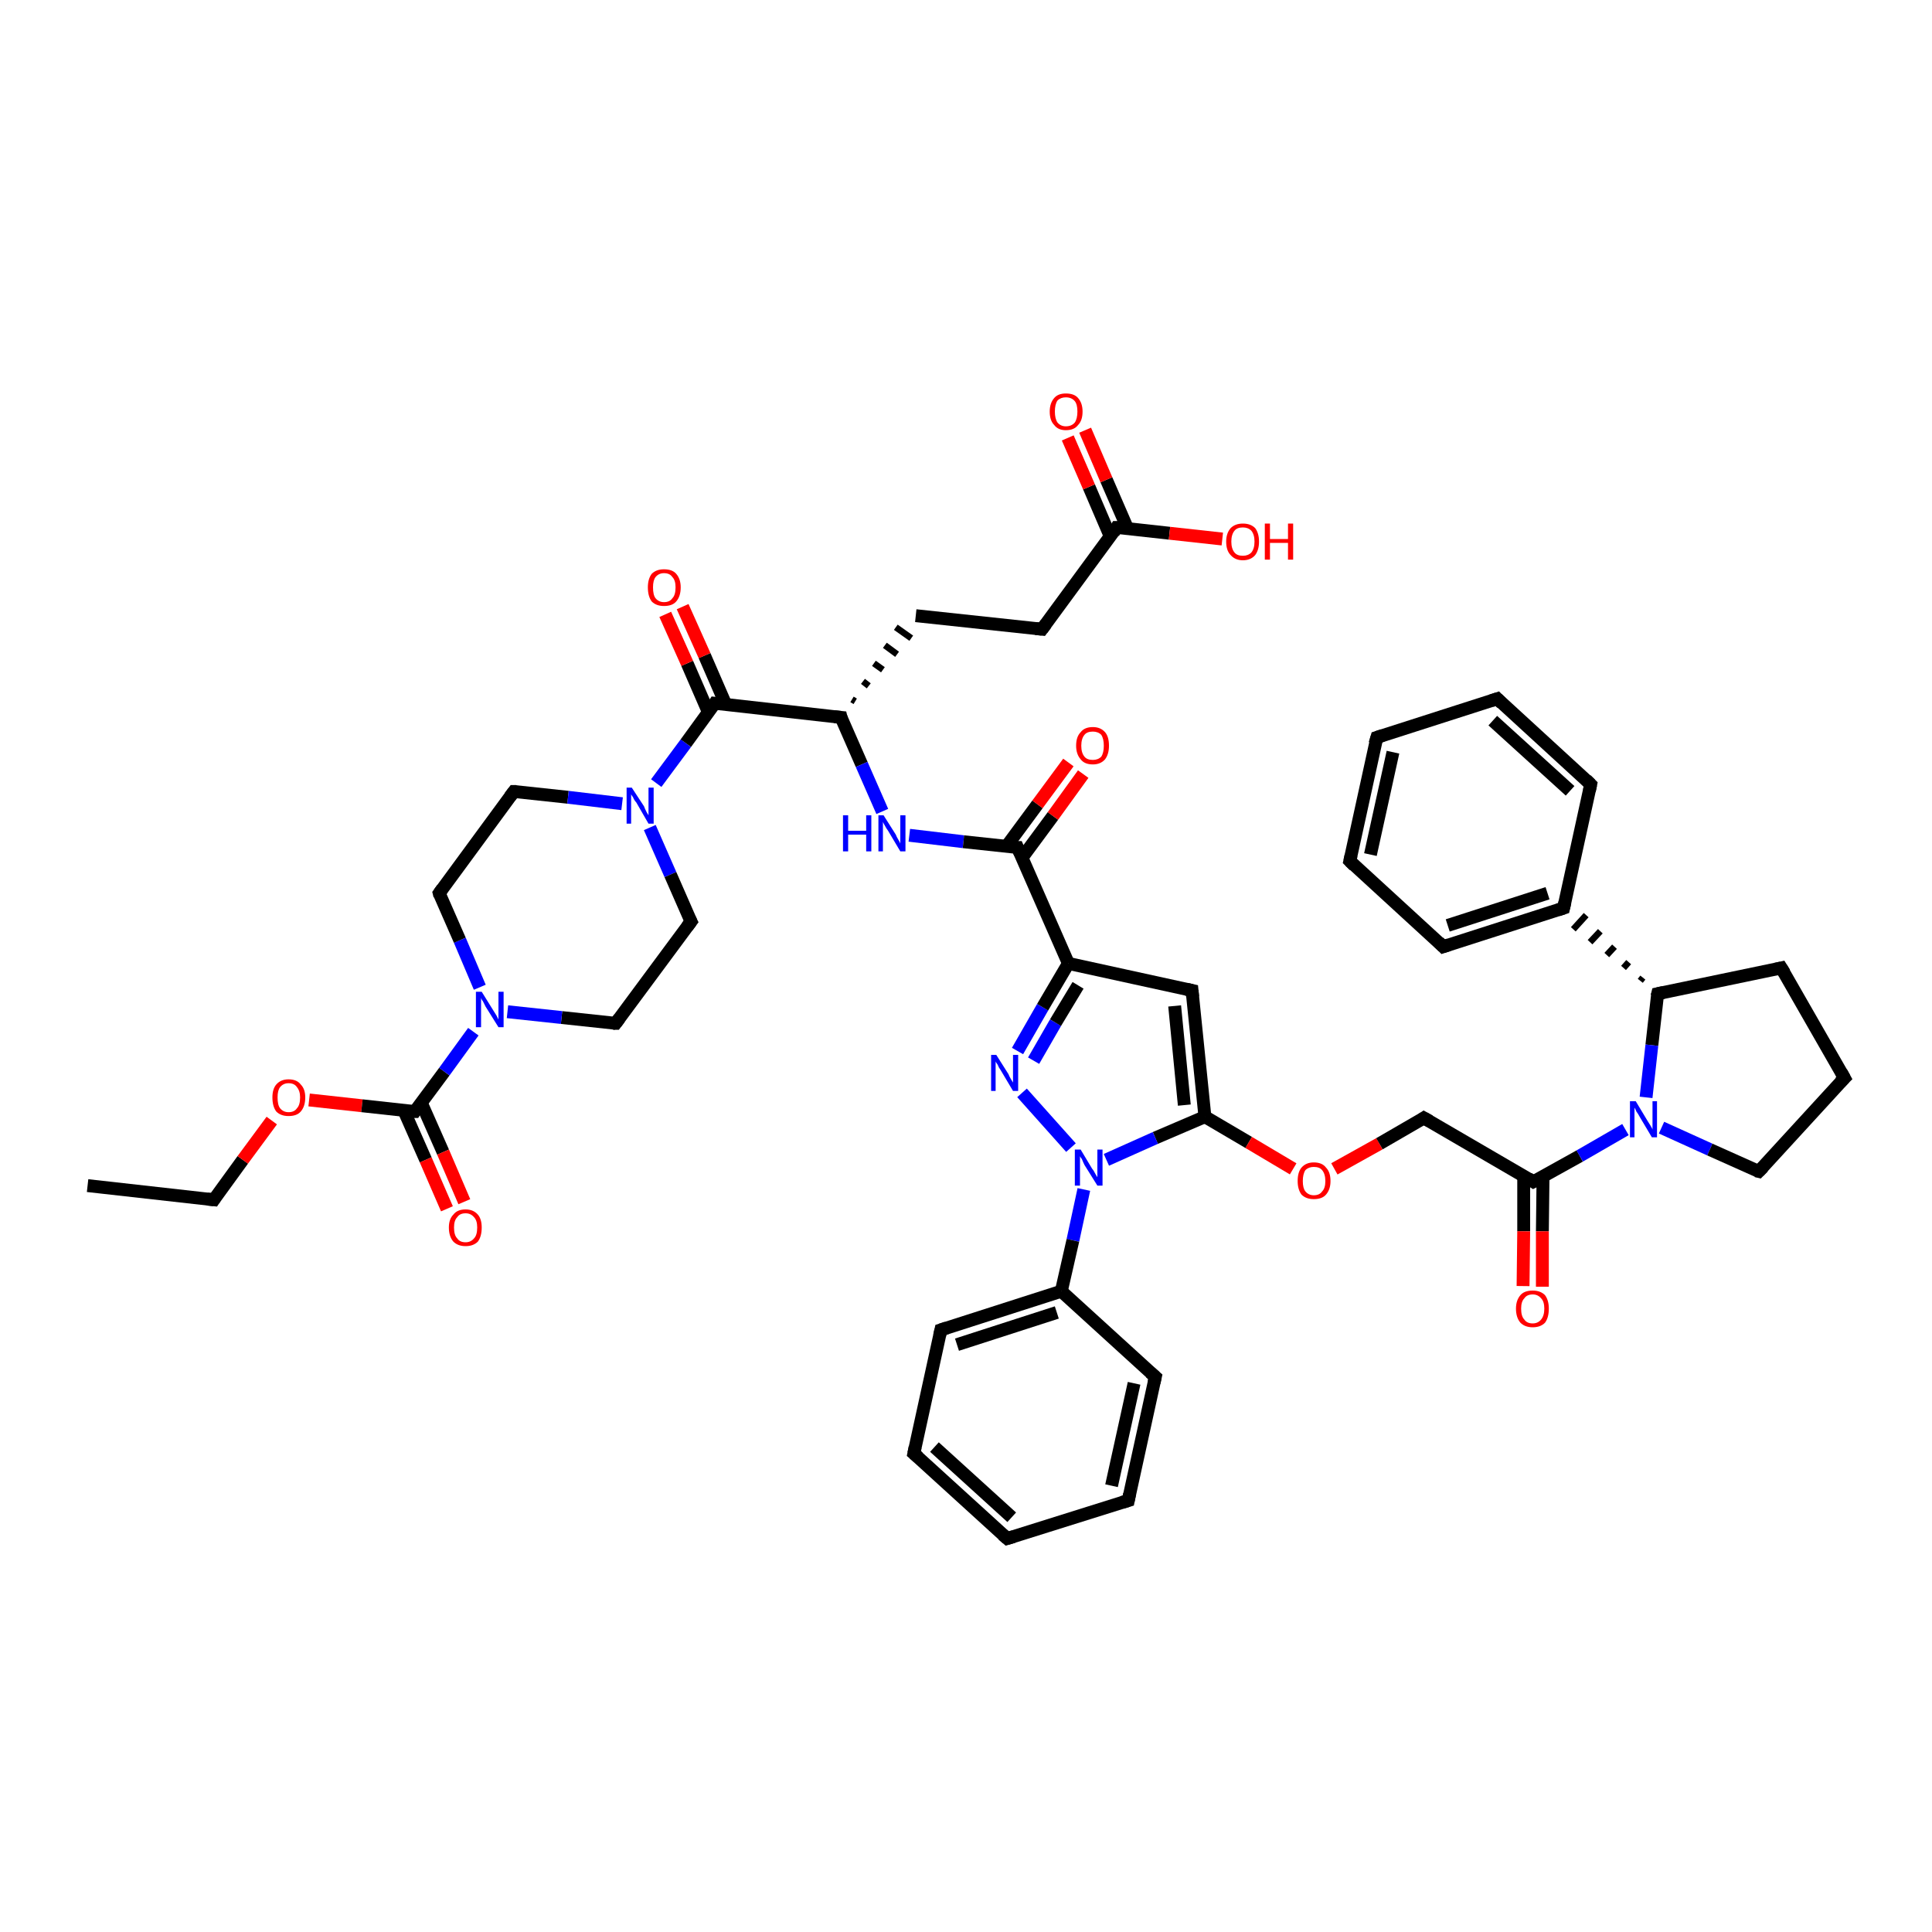 <?xml version='1.0' encoding='iso-8859-1'?>
<svg version='1.1' baseProfile='full'
              xmlns='http://www.w3.org/2000/svg'
                      xmlns:rdkit='http://www.rdkit.org/xml'
                      xmlns:xlink='http://www.w3.org/1999/xlink'
                  xml:space='preserve'
width='300px' height='300px' viewBox='0 0 300 300'>
<!-- END OF HEADER -->
<rect style='opacity:1.0;fill:#FFFFFF;stroke:none' width='300.0' height='300.0' x='0.0' y='0.0'> </rect>
<path class='bond-0 atom-0 atom-1' d='M 13.6,184.1 L 33.2,186.3' style='fill:none;fill-rule:evenodd;stroke:#000000;stroke-width:2.0px;stroke-linecap:butt;stroke-linejoin:miter;stroke-opacity:1' />
<path class='bond-1 atom-1 atom-2' d='M 33.2,186.3 L 37.7,180.1' style='fill:none;fill-rule:evenodd;stroke:#000000;stroke-width:2.0px;stroke-linecap:butt;stroke-linejoin:miter;stroke-opacity:1' />
<path class='bond-1 atom-1 atom-2' d='M 37.7,180.1 L 42.2,174.0' style='fill:none;fill-rule:evenodd;stroke:#FF0000;stroke-width:2.0px;stroke-linecap:butt;stroke-linejoin:miter;stroke-opacity:1' />
<path class='bond-2 atom-2 atom-3' d='M 48.0,170.8 L 56.2,171.7' style='fill:none;fill-rule:evenodd;stroke:#FF0000;stroke-width:2.0px;stroke-linecap:butt;stroke-linejoin:miter;stroke-opacity:1' />
<path class='bond-2 atom-2 atom-3' d='M 56.2,171.7 L 64.4,172.6' style='fill:none;fill-rule:evenodd;stroke:#000000;stroke-width:2.0px;stroke-linecap:butt;stroke-linejoin:miter;stroke-opacity:1' />
<path class='bond-3 atom-3 atom-4' d='M 62.7,172.4 L 66.1,180.1' style='fill:none;fill-rule:evenodd;stroke:#000000;stroke-width:2.0px;stroke-linecap:butt;stroke-linejoin:miter;stroke-opacity:1' />
<path class='bond-3 atom-3 atom-4' d='M 66.1,180.1 L 69.4,187.7' style='fill:none;fill-rule:evenodd;stroke:#FF0000;stroke-width:2.0px;stroke-linecap:butt;stroke-linejoin:miter;stroke-opacity:1' />
<path class='bond-3 atom-3 atom-4' d='M 65.4,171.2 L 68.8,178.9' style='fill:none;fill-rule:evenodd;stroke:#000000;stroke-width:2.0px;stroke-linecap:butt;stroke-linejoin:miter;stroke-opacity:1' />
<path class='bond-3 atom-3 atom-4' d='M 68.8,178.9 L 72.1,186.6' style='fill:none;fill-rule:evenodd;stroke:#FF0000;stroke-width:2.0px;stroke-linecap:butt;stroke-linejoin:miter;stroke-opacity:1' />
<path class='bond-4 atom-3 atom-5' d='M 64.4,172.6 L 69.0,166.4' style='fill:none;fill-rule:evenodd;stroke:#000000;stroke-width:2.0px;stroke-linecap:butt;stroke-linejoin:miter;stroke-opacity:1' />
<path class='bond-4 atom-3 atom-5' d='M 69.0,166.4 L 73.5,160.2' style='fill:none;fill-rule:evenodd;stroke:#0000FF;stroke-width:2.0px;stroke-linecap:butt;stroke-linejoin:miter;stroke-opacity:1' />
<path class='bond-5 atom-5 atom-6' d='M 74.5,153.3 L 71.4,146.0' style='fill:none;fill-rule:evenodd;stroke:#0000FF;stroke-width:2.0px;stroke-linecap:butt;stroke-linejoin:miter;stroke-opacity:1' />
<path class='bond-5 atom-5 atom-6' d='M 71.4,146.0 L 68.2,138.7' style='fill:none;fill-rule:evenodd;stroke:#000000;stroke-width:2.0px;stroke-linecap:butt;stroke-linejoin:miter;stroke-opacity:1' />
<path class='bond-6 atom-6 atom-7' d='M 68.2,138.7 L 79.8,122.9' style='fill:none;fill-rule:evenodd;stroke:#000000;stroke-width:2.0px;stroke-linecap:butt;stroke-linejoin:miter;stroke-opacity:1' />
<path class='bond-7 atom-7 atom-8' d='M 79.8,122.9 L 88.2,123.8' style='fill:none;fill-rule:evenodd;stroke:#000000;stroke-width:2.0px;stroke-linecap:butt;stroke-linejoin:miter;stroke-opacity:1' />
<path class='bond-7 atom-7 atom-8' d='M 88.2,123.8 L 96.6,124.8' style='fill:none;fill-rule:evenodd;stroke:#0000FF;stroke-width:2.0px;stroke-linecap:butt;stroke-linejoin:miter;stroke-opacity:1' />
<path class='bond-8 atom-8 atom-9' d='M 100.9,128.5 L 104.1,135.8' style='fill:none;fill-rule:evenodd;stroke:#0000FF;stroke-width:2.0px;stroke-linecap:butt;stroke-linejoin:miter;stroke-opacity:1' />
<path class='bond-8 atom-8 atom-9' d='M 104.1,135.8 L 107.3,143.1' style='fill:none;fill-rule:evenodd;stroke:#000000;stroke-width:2.0px;stroke-linecap:butt;stroke-linejoin:miter;stroke-opacity:1' />
<path class='bond-9 atom-9 atom-10' d='M 107.3,143.1 L 95.6,158.9' style='fill:none;fill-rule:evenodd;stroke:#000000;stroke-width:2.0px;stroke-linecap:butt;stroke-linejoin:miter;stroke-opacity:1' />
<path class='bond-10 atom-8 atom-11' d='M 101.9,121.6 L 106.5,115.4' style='fill:none;fill-rule:evenodd;stroke:#0000FF;stroke-width:2.0px;stroke-linecap:butt;stroke-linejoin:miter;stroke-opacity:1' />
<path class='bond-10 atom-8 atom-11' d='M 106.5,115.4 L 111.0,109.2' style='fill:none;fill-rule:evenodd;stroke:#000000;stroke-width:2.0px;stroke-linecap:butt;stroke-linejoin:miter;stroke-opacity:1' />
<path class='bond-11 atom-11 atom-12' d='M 112.7,109.4 L 109.4,101.8' style='fill:none;fill-rule:evenodd;stroke:#000000;stroke-width:2.0px;stroke-linecap:butt;stroke-linejoin:miter;stroke-opacity:1' />
<path class='bond-11 atom-11 atom-12' d='M 109.4,101.8 L 106.0,94.2' style='fill:none;fill-rule:evenodd;stroke:#FF0000;stroke-width:2.0px;stroke-linecap:butt;stroke-linejoin:miter;stroke-opacity:1' />
<path class='bond-11 atom-11 atom-12' d='M 110.0,110.6 L 106.7,103.0' style='fill:none;fill-rule:evenodd;stroke:#000000;stroke-width:2.0px;stroke-linecap:butt;stroke-linejoin:miter;stroke-opacity:1' />
<path class='bond-11 atom-11 atom-12' d='M 106.7,103.0 L 103.3,95.4' style='fill:none;fill-rule:evenodd;stroke:#FF0000;stroke-width:2.0px;stroke-linecap:butt;stroke-linejoin:miter;stroke-opacity:1' />
<path class='bond-12 atom-11 atom-13' d='M 111.0,109.2 L 130.6,111.4' style='fill:none;fill-rule:evenodd;stroke:#000000;stroke-width:2.0px;stroke-linecap:butt;stroke-linejoin:miter;stroke-opacity:1' />
<path class='bond-13 atom-13 atom-14' d='M 132.8,108.9 L 132.3,108.6' style='fill:none;fill-rule:evenodd;stroke:#000000;stroke-width:1.0px;stroke-linecap:butt;stroke-linejoin:miter;stroke-opacity:1' />
<path class='bond-13 atom-13 atom-14' d='M 134.9,106.5 L 134.0,105.8' style='fill:none;fill-rule:evenodd;stroke:#000000;stroke-width:1.0px;stroke-linecap:butt;stroke-linejoin:miter;stroke-opacity:1' />
<path class='bond-13 atom-13 atom-14' d='M 137.1,104.0 L 135.7,103.0' style='fill:none;fill-rule:evenodd;stroke:#000000;stroke-width:1.0px;stroke-linecap:butt;stroke-linejoin:miter;stroke-opacity:1' />
<path class='bond-13 atom-13 atom-14' d='M 139.3,101.6 L 137.4,100.2' style='fill:none;fill-rule:evenodd;stroke:#000000;stroke-width:1.0px;stroke-linecap:butt;stroke-linejoin:miter;stroke-opacity:1' />
<path class='bond-13 atom-13 atom-14' d='M 141.5,99.1 L 139.1,97.4' style='fill:none;fill-rule:evenodd;stroke:#000000;stroke-width:1.0px;stroke-linecap:butt;stroke-linejoin:miter;stroke-opacity:1' />
<path class='bond-14 atom-14 atom-15' d='M 142.2,95.6 L 161.8,97.7' style='fill:none;fill-rule:evenodd;stroke:#000000;stroke-width:2.0px;stroke-linecap:butt;stroke-linejoin:miter;stroke-opacity:1' />
<path class='bond-15 atom-15 atom-16' d='M 161.8,97.7 L 173.4,81.9' style='fill:none;fill-rule:evenodd;stroke:#000000;stroke-width:2.0px;stroke-linecap:butt;stroke-linejoin:miter;stroke-opacity:1' />
<path class='bond-16 atom-16 atom-17' d='M 173.4,81.9 L 181.6,82.8' style='fill:none;fill-rule:evenodd;stroke:#000000;stroke-width:2.0px;stroke-linecap:butt;stroke-linejoin:miter;stroke-opacity:1' />
<path class='bond-16 atom-16 atom-17' d='M 181.6,82.8 L 189.8,83.7' style='fill:none;fill-rule:evenodd;stroke:#FF0000;stroke-width:2.0px;stroke-linecap:butt;stroke-linejoin:miter;stroke-opacity:1' />
<path class='bond-17 atom-16 atom-18' d='M 175.1,82.1 L 171.8,74.5' style='fill:none;fill-rule:evenodd;stroke:#000000;stroke-width:2.0px;stroke-linecap:butt;stroke-linejoin:miter;stroke-opacity:1' />
<path class='bond-17 atom-16 atom-18' d='M 171.8,74.5 L 168.5,66.8' style='fill:none;fill-rule:evenodd;stroke:#FF0000;stroke-width:2.0px;stroke-linecap:butt;stroke-linejoin:miter;stroke-opacity:1' />
<path class='bond-17 atom-16 atom-18' d='M 172.4,83.3 L 169.1,75.6' style='fill:none;fill-rule:evenodd;stroke:#000000;stroke-width:2.0px;stroke-linecap:butt;stroke-linejoin:miter;stroke-opacity:1' />
<path class='bond-17 atom-16 atom-18' d='M 169.1,75.6 L 165.8,68.0' style='fill:none;fill-rule:evenodd;stroke:#FF0000;stroke-width:2.0px;stroke-linecap:butt;stroke-linejoin:miter;stroke-opacity:1' />
<path class='bond-18 atom-13 atom-19' d='M 130.6,111.4 L 133.8,118.7' style='fill:none;fill-rule:evenodd;stroke:#000000;stroke-width:2.0px;stroke-linecap:butt;stroke-linejoin:miter;stroke-opacity:1' />
<path class='bond-18 atom-13 atom-19' d='M 133.8,118.7 L 137.0,126.0' style='fill:none;fill-rule:evenodd;stroke:#0000FF;stroke-width:2.0px;stroke-linecap:butt;stroke-linejoin:miter;stroke-opacity:1' />
<path class='bond-19 atom-19 atom-20' d='M 141.2,129.7 L 149.6,130.7' style='fill:none;fill-rule:evenodd;stroke:#0000FF;stroke-width:2.0px;stroke-linecap:butt;stroke-linejoin:miter;stroke-opacity:1' />
<path class='bond-19 atom-19 atom-20' d='M 149.6,130.7 L 158.0,131.6' style='fill:none;fill-rule:evenodd;stroke:#000000;stroke-width:2.0px;stroke-linecap:butt;stroke-linejoin:miter;stroke-opacity:1' />
<path class='bond-20 atom-20 atom-21' d='M 158.7,133.2 L 163.5,126.7' style='fill:none;fill-rule:evenodd;stroke:#000000;stroke-width:2.0px;stroke-linecap:butt;stroke-linejoin:miter;stroke-opacity:1' />
<path class='bond-20 atom-20 atom-21' d='M 163.5,126.7 L 168.2,120.2' style='fill:none;fill-rule:evenodd;stroke:#FF0000;stroke-width:2.0px;stroke-linecap:butt;stroke-linejoin:miter;stroke-opacity:1' />
<path class='bond-20 atom-20 atom-21' d='M 156.3,131.4 L 161.1,124.9' style='fill:none;fill-rule:evenodd;stroke:#000000;stroke-width:2.0px;stroke-linecap:butt;stroke-linejoin:miter;stroke-opacity:1' />
<path class='bond-20 atom-20 atom-21' d='M 161.1,124.9 L 165.9,118.4' style='fill:none;fill-rule:evenodd;stroke:#FF0000;stroke-width:2.0px;stroke-linecap:butt;stroke-linejoin:miter;stroke-opacity:1' />
<path class='bond-21 atom-20 atom-22' d='M 158.0,131.6 L 165.9,149.6' style='fill:none;fill-rule:evenodd;stroke:#000000;stroke-width:2.0px;stroke-linecap:butt;stroke-linejoin:miter;stroke-opacity:1' />
<path class='bond-22 atom-22 atom-23' d='M 165.9,149.6 L 185.1,153.8' style='fill:none;fill-rule:evenodd;stroke:#000000;stroke-width:2.0px;stroke-linecap:butt;stroke-linejoin:miter;stroke-opacity:1' />
<path class='bond-23 atom-23 atom-24' d='M 185.1,153.8 L 187.1,173.4' style='fill:none;fill-rule:evenodd;stroke:#000000;stroke-width:2.0px;stroke-linecap:butt;stroke-linejoin:miter;stroke-opacity:1' />
<path class='bond-23 atom-23 atom-24' d='M 182.4,156.2 L 183.9,171.6' style='fill:none;fill-rule:evenodd;stroke:#000000;stroke-width:2.0px;stroke-linecap:butt;stroke-linejoin:miter;stroke-opacity:1' />
<path class='bond-24 atom-24 atom-25' d='M 187.1,173.4 L 193.9,177.4' style='fill:none;fill-rule:evenodd;stroke:#000000;stroke-width:2.0px;stroke-linecap:butt;stroke-linejoin:miter;stroke-opacity:1' />
<path class='bond-24 atom-24 atom-25' d='M 193.9,177.4 L 200.8,181.5' style='fill:none;fill-rule:evenodd;stroke:#FF0000;stroke-width:2.0px;stroke-linecap:butt;stroke-linejoin:miter;stroke-opacity:1' />
<path class='bond-25 atom-25 atom-26' d='M 207.2,181.5 L 214.2,177.6' style='fill:none;fill-rule:evenodd;stroke:#FF0000;stroke-width:2.0px;stroke-linecap:butt;stroke-linejoin:miter;stroke-opacity:1' />
<path class='bond-25 atom-25 atom-26' d='M 214.2,177.6 L 221.1,173.6' style='fill:none;fill-rule:evenodd;stroke:#000000;stroke-width:2.0px;stroke-linecap:butt;stroke-linejoin:miter;stroke-opacity:1' />
<path class='bond-26 atom-26 atom-27' d='M 221.1,173.6 L 238.1,183.5' style='fill:none;fill-rule:evenodd;stroke:#000000;stroke-width:2.0px;stroke-linecap:butt;stroke-linejoin:miter;stroke-opacity:1' />
<path class='bond-27 atom-27 atom-28' d='M 236.6,182.7 L 236.6,191.2' style='fill:none;fill-rule:evenodd;stroke:#000000;stroke-width:2.0px;stroke-linecap:butt;stroke-linejoin:miter;stroke-opacity:1' />
<path class='bond-27 atom-27 atom-28' d='M 236.6,191.2 L 236.5,199.7' style='fill:none;fill-rule:evenodd;stroke:#FF0000;stroke-width:2.0px;stroke-linecap:butt;stroke-linejoin:miter;stroke-opacity:1' />
<path class='bond-27 atom-27 atom-28' d='M 239.6,182.7 L 239.5,191.2' style='fill:none;fill-rule:evenodd;stroke:#000000;stroke-width:2.0px;stroke-linecap:butt;stroke-linejoin:miter;stroke-opacity:1' />
<path class='bond-27 atom-27 atom-28' d='M 239.5,191.2 L 239.5,199.8' style='fill:none;fill-rule:evenodd;stroke:#FF0000;stroke-width:2.0px;stroke-linecap:butt;stroke-linejoin:miter;stroke-opacity:1' />
<path class='bond-28 atom-27 atom-29' d='M 238.1,183.5 L 245.3,179.5' style='fill:none;fill-rule:evenodd;stroke:#000000;stroke-width:2.0px;stroke-linecap:butt;stroke-linejoin:miter;stroke-opacity:1' />
<path class='bond-28 atom-27 atom-29' d='M 245.3,179.5 L 252.4,175.4' style='fill:none;fill-rule:evenodd;stroke:#0000FF;stroke-width:2.0px;stroke-linecap:butt;stroke-linejoin:miter;stroke-opacity:1' />
<path class='bond-29 atom-29 atom-30' d='M 258.0,175.1 L 265.5,178.5' style='fill:none;fill-rule:evenodd;stroke:#0000FF;stroke-width:2.0px;stroke-linecap:butt;stroke-linejoin:miter;stroke-opacity:1' />
<path class='bond-29 atom-29 atom-30' d='M 265.5,178.5 L 273.1,181.9' style='fill:none;fill-rule:evenodd;stroke:#000000;stroke-width:2.0px;stroke-linecap:butt;stroke-linejoin:miter;stroke-opacity:1' />
<path class='bond-30 atom-30 atom-31' d='M 273.1,181.9 L 286.4,167.4' style='fill:none;fill-rule:evenodd;stroke:#000000;stroke-width:2.0px;stroke-linecap:butt;stroke-linejoin:miter;stroke-opacity:1' />
<path class='bond-31 atom-31 atom-32' d='M 286.4,167.4 L 276.6,150.3' style='fill:none;fill-rule:evenodd;stroke:#000000;stroke-width:2.0px;stroke-linecap:butt;stroke-linejoin:miter;stroke-opacity:1' />
<path class='bond-32 atom-32 atom-33' d='M 276.6,150.3 L 257.4,154.3' style='fill:none;fill-rule:evenodd;stroke:#000000;stroke-width:2.0px;stroke-linecap:butt;stroke-linejoin:miter;stroke-opacity:1' />
<path class='bond-33 atom-33 atom-34' d='M 255.1,151.8 L 254.7,152.3' style='fill:none;fill-rule:evenodd;stroke:#000000;stroke-width:1.0px;stroke-linecap:butt;stroke-linejoin:miter;stroke-opacity:1' />
<path class='bond-33 atom-33 atom-34' d='M 252.9,149.4 L 252.1,150.3' style='fill:none;fill-rule:evenodd;stroke:#000000;stroke-width:1.0px;stroke-linecap:butt;stroke-linejoin:miter;stroke-opacity:1' />
<path class='bond-33 atom-33 atom-34' d='M 250.7,147.0 L 249.5,148.3' style='fill:none;fill-rule:evenodd;stroke:#000000;stroke-width:1.0px;stroke-linecap:butt;stroke-linejoin:miter;stroke-opacity:1' />
<path class='bond-33 atom-33 atom-34' d='M 248.5,144.6 L 246.9,146.3' style='fill:none;fill-rule:evenodd;stroke:#000000;stroke-width:1.0px;stroke-linecap:butt;stroke-linejoin:miter;stroke-opacity:1' />
<path class='bond-33 atom-33 atom-34' d='M 246.3,142.1 L 244.3,144.3' style='fill:none;fill-rule:evenodd;stroke:#000000;stroke-width:1.0px;stroke-linecap:butt;stroke-linejoin:miter;stroke-opacity:1' />
<path class='bond-34 atom-34 atom-35' d='M 242.8,141.0 L 224.1,147.0' style='fill:none;fill-rule:evenodd;stroke:#000000;stroke-width:2.0px;stroke-linecap:butt;stroke-linejoin:miter;stroke-opacity:1' />
<path class='bond-34 atom-34 atom-35' d='M 240.3,138.7 L 224.8,143.7' style='fill:none;fill-rule:evenodd;stroke:#000000;stroke-width:2.0px;stroke-linecap:butt;stroke-linejoin:miter;stroke-opacity:1' />
<path class='bond-35 atom-35 atom-36' d='M 224.1,147.0 L 209.6,133.7' style='fill:none;fill-rule:evenodd;stroke:#000000;stroke-width:2.0px;stroke-linecap:butt;stroke-linejoin:miter;stroke-opacity:1' />
<path class='bond-36 atom-36 atom-37' d='M 209.6,133.7 L 213.8,114.5' style='fill:none;fill-rule:evenodd;stroke:#000000;stroke-width:2.0px;stroke-linecap:butt;stroke-linejoin:miter;stroke-opacity:1' />
<path class='bond-36 atom-36 atom-37' d='M 212.8,132.7 L 216.3,116.8' style='fill:none;fill-rule:evenodd;stroke:#000000;stroke-width:2.0px;stroke-linecap:butt;stroke-linejoin:miter;stroke-opacity:1' />
<path class='bond-37 atom-37 atom-38' d='M 213.8,114.5 L 232.5,108.5' style='fill:none;fill-rule:evenodd;stroke:#000000;stroke-width:2.0px;stroke-linecap:butt;stroke-linejoin:miter;stroke-opacity:1' />
<path class='bond-38 atom-38 atom-39' d='M 232.5,108.5 L 247.0,121.8' style='fill:none;fill-rule:evenodd;stroke:#000000;stroke-width:2.0px;stroke-linecap:butt;stroke-linejoin:miter;stroke-opacity:1' />
<path class='bond-38 atom-38 atom-39' d='M 231.8,111.9 L 243.8,122.8' style='fill:none;fill-rule:evenodd;stroke:#000000;stroke-width:2.0px;stroke-linecap:butt;stroke-linejoin:miter;stroke-opacity:1' />
<path class='bond-39 atom-24 atom-40' d='M 187.1,173.4 L 179.4,176.7' style='fill:none;fill-rule:evenodd;stroke:#000000;stroke-width:2.0px;stroke-linecap:butt;stroke-linejoin:miter;stroke-opacity:1' />
<path class='bond-39 atom-24 atom-40' d='M 179.4,176.7 L 171.8,180.1' style='fill:none;fill-rule:evenodd;stroke:#0000FF;stroke-width:2.0px;stroke-linecap:butt;stroke-linejoin:miter;stroke-opacity:1' />
<path class='bond-40 atom-40 atom-41' d='M 166.3,178.2 L 158.7,169.7' style='fill:none;fill-rule:evenodd;stroke:#0000FF;stroke-width:2.0px;stroke-linecap:butt;stroke-linejoin:miter;stroke-opacity:1' />
<path class='bond-41 atom-40 atom-42' d='M 168.3,184.7 L 166.6,192.6' style='fill:none;fill-rule:evenodd;stroke:#0000FF;stroke-width:2.0px;stroke-linecap:butt;stroke-linejoin:miter;stroke-opacity:1' />
<path class='bond-41 atom-40 atom-42' d='M 166.6,192.6 L 164.8,200.5' style='fill:none;fill-rule:evenodd;stroke:#000000;stroke-width:2.0px;stroke-linecap:butt;stroke-linejoin:miter;stroke-opacity:1' />
<path class='bond-42 atom-42 atom-43' d='M 164.8,200.5 L 146.1,206.5' style='fill:none;fill-rule:evenodd;stroke:#000000;stroke-width:2.0px;stroke-linecap:butt;stroke-linejoin:miter;stroke-opacity:1' />
<path class='bond-42 atom-42 atom-43' d='M 164.1,203.8 L 148.6,208.8' style='fill:none;fill-rule:evenodd;stroke:#000000;stroke-width:2.0px;stroke-linecap:butt;stroke-linejoin:miter;stroke-opacity:1' />
<path class='bond-43 atom-43 atom-44' d='M 146.1,206.5 L 141.9,225.7' style='fill:none;fill-rule:evenodd;stroke:#000000;stroke-width:2.0px;stroke-linecap:butt;stroke-linejoin:miter;stroke-opacity:1' />
<path class='bond-44 atom-44 atom-45' d='M 141.9,225.7 L 156.4,238.9' style='fill:none;fill-rule:evenodd;stroke:#000000;stroke-width:2.0px;stroke-linecap:butt;stroke-linejoin:miter;stroke-opacity:1' />
<path class='bond-44 atom-44 atom-45' d='M 145.1,224.7 L 157.1,235.6' style='fill:none;fill-rule:evenodd;stroke:#000000;stroke-width:2.0px;stroke-linecap:butt;stroke-linejoin:miter;stroke-opacity:1' />
<path class='bond-45 atom-45 atom-46' d='M 156.4,238.9 L 175.2,233.0' style='fill:none;fill-rule:evenodd;stroke:#000000;stroke-width:2.0px;stroke-linecap:butt;stroke-linejoin:miter;stroke-opacity:1' />
<path class='bond-46 atom-46 atom-47' d='M 175.2,233.0 L 179.4,213.8' style='fill:none;fill-rule:evenodd;stroke:#000000;stroke-width:2.0px;stroke-linecap:butt;stroke-linejoin:miter;stroke-opacity:1' />
<path class='bond-46 atom-46 atom-47' d='M 172.6,230.7 L 176.1,214.8' style='fill:none;fill-rule:evenodd;stroke:#000000;stroke-width:2.0px;stroke-linecap:butt;stroke-linejoin:miter;stroke-opacity:1' />
<path class='bond-47 atom-10 atom-5' d='M 95.6,158.9 L 87.2,158.0' style='fill:none;fill-rule:evenodd;stroke:#000000;stroke-width:2.0px;stroke-linecap:butt;stroke-linejoin:miter;stroke-opacity:1' />
<path class='bond-47 atom-10 atom-5' d='M 87.2,158.0 L 78.8,157.1' style='fill:none;fill-rule:evenodd;stroke:#0000FF;stroke-width:2.0px;stroke-linecap:butt;stroke-linejoin:miter;stroke-opacity:1' />
<path class='bond-48 atom-41 atom-22' d='M 158.0,163.2 L 161.9,156.4' style='fill:none;fill-rule:evenodd;stroke:#0000FF;stroke-width:2.0px;stroke-linecap:butt;stroke-linejoin:miter;stroke-opacity:1' />
<path class='bond-48 atom-41 atom-22' d='M 161.9,156.4 L 165.9,149.6' style='fill:none;fill-rule:evenodd;stroke:#000000;stroke-width:2.0px;stroke-linecap:butt;stroke-linejoin:miter;stroke-opacity:1' />
<path class='bond-48 atom-41 atom-22' d='M 160.5,164.7 L 163.9,158.8' style='fill:none;fill-rule:evenodd;stroke:#0000FF;stroke-width:2.0px;stroke-linecap:butt;stroke-linejoin:miter;stroke-opacity:1' />
<path class='bond-48 atom-41 atom-22' d='M 163.9,158.8 L 167.4,153.0' style='fill:none;fill-rule:evenodd;stroke:#000000;stroke-width:2.0px;stroke-linecap:butt;stroke-linejoin:miter;stroke-opacity:1' />
<path class='bond-49 atom-47 atom-42' d='M 179.4,213.8 L 164.8,200.5' style='fill:none;fill-rule:evenodd;stroke:#000000;stroke-width:2.0px;stroke-linecap:butt;stroke-linejoin:miter;stroke-opacity:1' />
<path class='bond-50 atom-33 atom-29' d='M 257.4,154.3 L 256.5,162.3' style='fill:none;fill-rule:evenodd;stroke:#000000;stroke-width:2.0px;stroke-linecap:butt;stroke-linejoin:miter;stroke-opacity:1' />
<path class='bond-50 atom-33 atom-29' d='M 256.5,162.3 L 255.6,170.4' style='fill:none;fill-rule:evenodd;stroke:#0000FF;stroke-width:2.0px;stroke-linecap:butt;stroke-linejoin:miter;stroke-opacity:1' />
<path class='bond-51 atom-39 atom-34' d='M 247.0,121.8 L 242.8,141.0' style='fill:none;fill-rule:evenodd;stroke:#000000;stroke-width:2.0px;stroke-linecap:butt;stroke-linejoin:miter;stroke-opacity:1' />
<path d='M 32.2,186.2 L 33.2,186.3 L 33.4,186.0' style='fill:none;stroke:#000000;stroke-width:2.0px;stroke-linecap:butt;stroke-linejoin:miter;stroke-opacity:1;' />
<path d='M 64.0,172.6 L 64.4,172.6 L 64.6,172.3' style='fill:none;stroke:#000000;stroke-width:2.0px;stroke-linecap:butt;stroke-linejoin:miter;stroke-opacity:1;' />
<path d='M 68.3,139.1 L 68.2,138.7 L 68.7,138.0' style='fill:none;stroke:#000000;stroke-width:2.0px;stroke-linecap:butt;stroke-linejoin:miter;stroke-opacity:1;' />
<path d='M 79.2,123.7 L 79.8,122.9 L 80.2,122.9' style='fill:none;stroke:#000000;stroke-width:2.0px;stroke-linecap:butt;stroke-linejoin:miter;stroke-opacity:1;' />
<path d='M 107.1,142.7 L 107.3,143.1 L 106.7,143.9' style='fill:none;stroke:#000000;stroke-width:2.0px;stroke-linecap:butt;stroke-linejoin:miter;stroke-opacity:1;' />
<path d='M 96.2,158.1 L 95.6,158.9 L 95.2,158.9' style='fill:none;stroke:#000000;stroke-width:2.0px;stroke-linecap:butt;stroke-linejoin:miter;stroke-opacity:1;' />
<path d='M 110.8,109.5 L 111.0,109.2 L 112.0,109.3' style='fill:none;stroke:#000000;stroke-width:2.0px;stroke-linecap:butt;stroke-linejoin:miter;stroke-opacity:1;' />
<path d='M 129.6,111.3 L 130.6,111.4 L 130.7,111.8' style='fill:none;stroke:#000000;stroke-width:2.0px;stroke-linecap:butt;stroke-linejoin:miter;stroke-opacity:1;' />
<path d='M 160.8,97.6 L 161.8,97.7 L 162.4,96.9' style='fill:none;stroke:#000000;stroke-width:2.0px;stroke-linecap:butt;stroke-linejoin:miter;stroke-opacity:1;' />
<path d='M 172.9,82.7 L 173.4,81.9 L 173.8,81.9' style='fill:none;stroke:#000000;stroke-width:2.0px;stroke-linecap:butt;stroke-linejoin:miter;stroke-opacity:1;' />
<path d='M 157.6,131.6 L 158.0,131.6 L 158.4,132.5' style='fill:none;stroke:#000000;stroke-width:2.0px;stroke-linecap:butt;stroke-linejoin:miter;stroke-opacity:1;' />
<path d='M 184.2,153.6 L 185.1,153.8 L 185.2,154.8' style='fill:none;stroke:#000000;stroke-width:2.0px;stroke-linecap:butt;stroke-linejoin:miter;stroke-opacity:1;' />
<path d='M 220.8,173.8 L 221.1,173.6 L 222.0,174.1' style='fill:none;stroke:#000000;stroke-width:2.0px;stroke-linecap:butt;stroke-linejoin:miter;stroke-opacity:1;' />
<path d='M 237.3,183.0 L 238.1,183.5 L 238.5,183.3' style='fill:none;stroke:#000000;stroke-width:2.0px;stroke-linecap:butt;stroke-linejoin:miter;stroke-opacity:1;' />
<path d='M 272.7,181.8 L 273.1,181.9 L 273.8,181.2' style='fill:none;stroke:#000000;stroke-width:2.0px;stroke-linecap:butt;stroke-linejoin:miter;stroke-opacity:1;' />
<path d='M 285.7,168.1 L 286.4,167.4 L 285.9,166.5' style='fill:none;stroke:#000000;stroke-width:2.0px;stroke-linecap:butt;stroke-linejoin:miter;stroke-opacity:1;' />
<path d='M 277.1,151.1 L 276.6,150.3 L 275.7,150.5' style='fill:none;stroke:#000000;stroke-width:2.0px;stroke-linecap:butt;stroke-linejoin:miter;stroke-opacity:1;' />
<path d='M 258.3,154.1 L 257.4,154.3 L 257.3,154.7' style='fill:none;stroke:#000000;stroke-width:2.0px;stroke-linecap:butt;stroke-linejoin:miter;stroke-opacity:1;' />
<path d='M 241.9,141.3 L 242.8,141.0 L 243.0,140.1' style='fill:none;stroke:#000000;stroke-width:2.0px;stroke-linecap:butt;stroke-linejoin:miter;stroke-opacity:1;' />
<path d='M 225.0,146.7 L 224.1,147.0 L 223.4,146.3' style='fill:none;stroke:#000000;stroke-width:2.0px;stroke-linecap:butt;stroke-linejoin:miter;stroke-opacity:1;' />
<path d='M 210.3,134.4 L 209.6,133.7 L 209.8,132.8' style='fill:none;stroke:#000000;stroke-width:2.0px;stroke-linecap:butt;stroke-linejoin:miter;stroke-opacity:1;' />
<path d='M 213.5,115.5 L 213.8,114.5 L 214.7,114.2' style='fill:none;stroke:#000000;stroke-width:2.0px;stroke-linecap:butt;stroke-linejoin:miter;stroke-opacity:1;' />
<path d='M 231.6,108.8 L 232.5,108.5 L 233.2,109.2' style='fill:none;stroke:#000000;stroke-width:2.0px;stroke-linecap:butt;stroke-linejoin:miter;stroke-opacity:1;' />
<path d='M 246.3,121.1 L 247.0,121.8 L 246.8,122.8' style='fill:none;stroke:#000000;stroke-width:2.0px;stroke-linecap:butt;stroke-linejoin:miter;stroke-opacity:1;' />
<path d='M 147.0,206.2 L 146.1,206.5 L 145.9,207.4' style='fill:none;stroke:#000000;stroke-width:2.0px;stroke-linecap:butt;stroke-linejoin:miter;stroke-opacity:1;' />
<path d='M 142.1,224.7 L 141.9,225.7 L 142.6,226.3' style='fill:none;stroke:#000000;stroke-width:2.0px;stroke-linecap:butt;stroke-linejoin:miter;stroke-opacity:1;' />
<path d='M 155.7,238.3 L 156.4,238.9 L 157.4,238.6' style='fill:none;stroke:#000000;stroke-width:2.0px;stroke-linecap:butt;stroke-linejoin:miter;stroke-opacity:1;' />
<path d='M 174.2,233.3 L 175.2,233.0 L 175.4,232.0' style='fill:none;stroke:#000000;stroke-width:2.0px;stroke-linecap:butt;stroke-linejoin:miter;stroke-opacity:1;' />
<path d='M 179.2,214.7 L 179.4,213.8 L 178.6,213.1' style='fill:none;stroke:#000000;stroke-width:2.0px;stroke-linecap:butt;stroke-linejoin:miter;stroke-opacity:1;' />
<path class='atom-2' d='M 42.3 170.4
Q 42.3 169.1, 42.9 168.4
Q 43.6 167.6, 44.8 167.6
Q 46.1 167.6, 46.7 168.4
Q 47.4 169.1, 47.4 170.4
Q 47.4 171.8, 46.7 172.6
Q 46.1 173.3, 44.8 173.3
Q 43.6 173.3, 42.9 172.6
Q 42.3 171.8, 42.3 170.4
M 44.8 172.7
Q 45.7 172.7, 46.1 172.1
Q 46.6 171.6, 46.6 170.4
Q 46.6 169.4, 46.1 168.8
Q 45.7 168.2, 44.8 168.2
Q 44.0 168.2, 43.5 168.8
Q 43.1 169.3, 43.1 170.4
Q 43.1 171.6, 43.5 172.1
Q 44.0 172.7, 44.8 172.7
' fill='#FF0000'/>
<path class='atom-4' d='M 69.7 190.6
Q 69.7 189.3, 70.4 188.6
Q 71.0 187.8, 72.3 187.8
Q 73.5 187.8, 74.2 188.6
Q 74.8 189.3, 74.8 190.6
Q 74.8 192.0, 74.2 192.8
Q 73.5 193.5, 72.3 193.5
Q 71.1 193.5, 70.4 192.8
Q 69.7 192.0, 69.7 190.6
M 72.3 192.9
Q 73.1 192.9, 73.6 192.3
Q 74.1 191.8, 74.1 190.6
Q 74.1 189.5, 73.6 189.0
Q 73.1 188.4, 72.3 188.4
Q 71.4 188.4, 71.0 189.0
Q 70.5 189.5, 70.5 190.6
Q 70.5 191.8, 71.0 192.3
Q 71.4 192.9, 72.3 192.9
' fill='#FF0000'/>
<path class='atom-5' d='M 74.8 154.0
L 76.6 156.9
Q 76.8 157.2, 77.1 157.7
Q 77.4 158.3, 77.4 158.3
L 77.4 154.0
L 78.2 154.0
L 78.2 159.5
L 77.4 159.5
L 75.4 156.3
Q 75.2 155.9, 75.0 155.5
Q 74.7 155.1, 74.7 154.9
L 74.7 159.5
L 73.9 159.5
L 73.9 154.0
L 74.8 154.0
' fill='#0000FF'/>
<path class='atom-8' d='M 98.1 122.3
L 100.0 125.2
Q 100.1 125.5, 100.4 126.1
Q 100.7 126.6, 100.7 126.6
L 100.7 122.3
L 101.5 122.3
L 101.5 127.9
L 100.7 127.9
L 98.8 124.6
Q 98.5 124.3, 98.3 123.8
Q 98.0 123.4, 98.0 123.3
L 98.0 127.9
L 97.3 127.9
L 97.3 122.3
L 98.1 122.3
' fill='#0000FF'/>
<path class='atom-12' d='M 100.6 91.2
Q 100.6 89.9, 101.2 89.1
Q 101.9 88.4, 103.1 88.4
Q 104.4 88.4, 105.0 89.1
Q 105.7 89.9, 105.7 91.2
Q 105.7 92.6, 105.0 93.4
Q 104.4 94.1, 103.1 94.1
Q 101.9 94.1, 101.2 93.4
Q 100.6 92.6, 100.6 91.2
M 103.1 93.5
Q 104.0 93.5, 104.4 92.9
Q 104.9 92.4, 104.9 91.2
Q 104.9 90.1, 104.4 89.6
Q 104.0 89.0, 103.1 89.0
Q 102.3 89.0, 101.8 89.6
Q 101.4 90.1, 101.4 91.2
Q 101.4 92.4, 101.8 92.9
Q 102.3 93.5, 103.1 93.5
' fill='#FF0000'/>
<path class='atom-17' d='M 190.4 84.1
Q 190.4 82.8, 191.1 82.0
Q 191.8 81.3, 193.0 81.3
Q 194.2 81.3, 194.9 82.0
Q 195.5 82.8, 195.5 84.1
Q 195.5 85.4, 194.9 86.2
Q 194.2 87.0, 193.0 87.0
Q 191.8 87.0, 191.1 86.2
Q 190.4 85.5, 190.4 84.1
M 193.0 86.3
Q 193.8 86.3, 194.3 85.8
Q 194.8 85.2, 194.8 84.1
Q 194.8 83.0, 194.3 82.4
Q 193.8 81.9, 193.0 81.9
Q 192.1 81.9, 191.7 82.4
Q 191.2 83.0, 191.2 84.1
Q 191.2 85.2, 191.7 85.8
Q 192.1 86.3, 193.0 86.3
' fill='#FF0000'/>
<path class='atom-17' d='M 196.4 81.3
L 197.2 81.3
L 197.2 83.7
L 200.0 83.7
L 200.0 81.3
L 200.8 81.3
L 200.8 86.9
L 200.0 86.9
L 200.0 84.3
L 197.2 84.3
L 197.2 86.9
L 196.4 86.9
L 196.4 81.3
' fill='#FF0000'/>
<path class='atom-18' d='M 163.0 63.9
Q 163.0 62.6, 163.7 61.8
Q 164.3 61.1, 165.5 61.1
Q 166.8 61.1, 167.4 61.8
Q 168.1 62.6, 168.1 63.9
Q 168.1 65.3, 167.4 66.0
Q 166.8 66.8, 165.5 66.8
Q 164.3 66.8, 163.7 66.0
Q 163.0 65.3, 163.0 63.9
M 165.5 66.2
Q 166.4 66.2, 166.9 65.6
Q 167.3 65.0, 167.3 63.9
Q 167.3 62.8, 166.9 62.3
Q 166.4 61.7, 165.5 61.7
Q 164.7 61.7, 164.2 62.2
Q 163.8 62.8, 163.8 63.9
Q 163.8 65.0, 164.2 65.6
Q 164.7 66.2, 165.5 66.2
' fill='#FF0000'/>
<path class='atom-19' d='M 130.9 126.6
L 131.7 126.6
L 131.7 129.0
L 134.5 129.0
L 134.5 126.6
L 135.3 126.6
L 135.3 132.2
L 134.5 132.2
L 134.5 129.6
L 131.7 129.6
L 131.7 132.2
L 130.9 132.2
L 130.9 126.6
' fill='#0000FF'/>
<path class='atom-19' d='M 137.2 126.6
L 139.1 129.6
Q 139.2 129.9, 139.5 130.4
Q 139.8 130.9, 139.8 131.0
L 139.8 126.6
L 140.6 126.6
L 140.6 132.2
L 139.8 132.2
L 137.9 129.0
Q 137.6 128.6, 137.4 128.2
Q 137.1 127.7, 137.1 127.6
L 137.1 132.2
L 136.4 132.2
L 136.4 126.6
L 137.2 126.6
' fill='#0000FF'/>
<path class='atom-21' d='M 167.1 115.8
Q 167.1 114.4, 167.8 113.7
Q 168.4 112.9, 169.7 112.9
Q 170.9 112.9, 171.6 113.7
Q 172.2 114.4, 172.2 115.8
Q 172.2 117.1, 171.6 117.9
Q 170.9 118.7, 169.7 118.7
Q 168.4 118.7, 167.8 117.9
Q 167.1 117.1, 167.1 115.8
M 169.7 118.0
Q 170.5 118.0, 171.0 117.5
Q 171.4 116.9, 171.4 115.8
Q 171.4 114.7, 171.0 114.1
Q 170.5 113.6, 169.7 113.6
Q 168.8 113.6, 168.4 114.1
Q 167.9 114.7, 167.9 115.8
Q 167.9 116.9, 168.4 117.5
Q 168.8 118.0, 169.7 118.0
' fill='#FF0000'/>
<path class='atom-25' d='M 201.5 183.4
Q 201.5 182.0, 202.1 181.3
Q 202.8 180.5, 204.0 180.5
Q 205.3 180.5, 205.9 181.3
Q 206.6 182.0, 206.6 183.4
Q 206.6 184.7, 205.9 185.5
Q 205.3 186.2, 204.0 186.2
Q 202.8 186.2, 202.1 185.5
Q 201.5 184.7, 201.5 183.4
M 204.0 185.6
Q 204.9 185.6, 205.3 185.0
Q 205.8 184.5, 205.8 183.4
Q 205.8 182.3, 205.3 181.7
Q 204.9 181.2, 204.0 181.2
Q 203.2 181.2, 202.7 181.7
Q 202.3 182.3, 202.3 183.4
Q 202.3 184.5, 202.7 185.0
Q 203.2 185.6, 204.0 185.6
' fill='#FF0000'/>
<path class='atom-28' d='M 235.4 203.2
Q 235.4 201.9, 236.1 201.1
Q 236.7 200.4, 238.0 200.4
Q 239.2 200.4, 239.9 201.1
Q 240.5 201.9, 240.5 203.2
Q 240.5 204.6, 239.9 205.4
Q 239.2 206.1, 238.0 206.1
Q 236.8 206.1, 236.1 205.4
Q 235.4 204.6, 235.4 203.2
M 238.0 205.5
Q 238.8 205.5, 239.3 204.9
Q 239.8 204.3, 239.8 203.2
Q 239.8 202.1, 239.3 201.6
Q 238.8 201.0, 238.0 201.0
Q 237.1 201.0, 236.7 201.6
Q 236.2 202.1, 236.2 203.2
Q 236.2 204.4, 236.7 204.9
Q 237.1 205.5, 238.0 205.5
' fill='#FF0000'/>
<path class='atom-29' d='M 254.0 171.0
L 255.8 174.0
Q 256.0 174.3, 256.3 174.8
Q 256.6 175.3, 256.6 175.4
L 256.6 171.0
L 257.3 171.0
L 257.3 176.6
L 256.5 176.6
L 254.6 173.4
Q 254.4 173.0, 254.1 172.6
Q 253.9 172.1, 253.8 172.0
L 253.8 176.6
L 253.1 176.6
L 253.1 171.0
L 254.0 171.0
' fill='#0000FF'/>
<path class='atom-40' d='M 167.8 178.5
L 169.6 181.5
Q 169.8 181.7, 170.1 182.3
Q 170.4 182.8, 170.4 182.8
L 170.4 178.5
L 171.2 178.5
L 171.2 184.1
L 170.4 184.1
L 168.4 180.9
Q 168.2 180.5, 168.0 180.0
Q 167.7 179.6, 167.7 179.5
L 167.7 184.1
L 166.9 184.1
L 166.9 178.5
L 167.8 178.5
' fill='#0000FF'/>
<path class='atom-41' d='M 154.7 163.8
L 156.6 166.8
Q 156.7 167.1, 157.0 167.6
Q 157.3 168.1, 157.3 168.1
L 157.3 163.8
L 158.1 163.8
L 158.1 169.4
L 157.3 169.4
L 155.4 166.2
Q 155.1 165.8, 154.9 165.3
Q 154.6 164.9, 154.6 164.8
L 154.6 169.4
L 153.9 169.4
L 153.9 163.8
L 154.7 163.8
' fill='#0000FF'/>
</svg>
